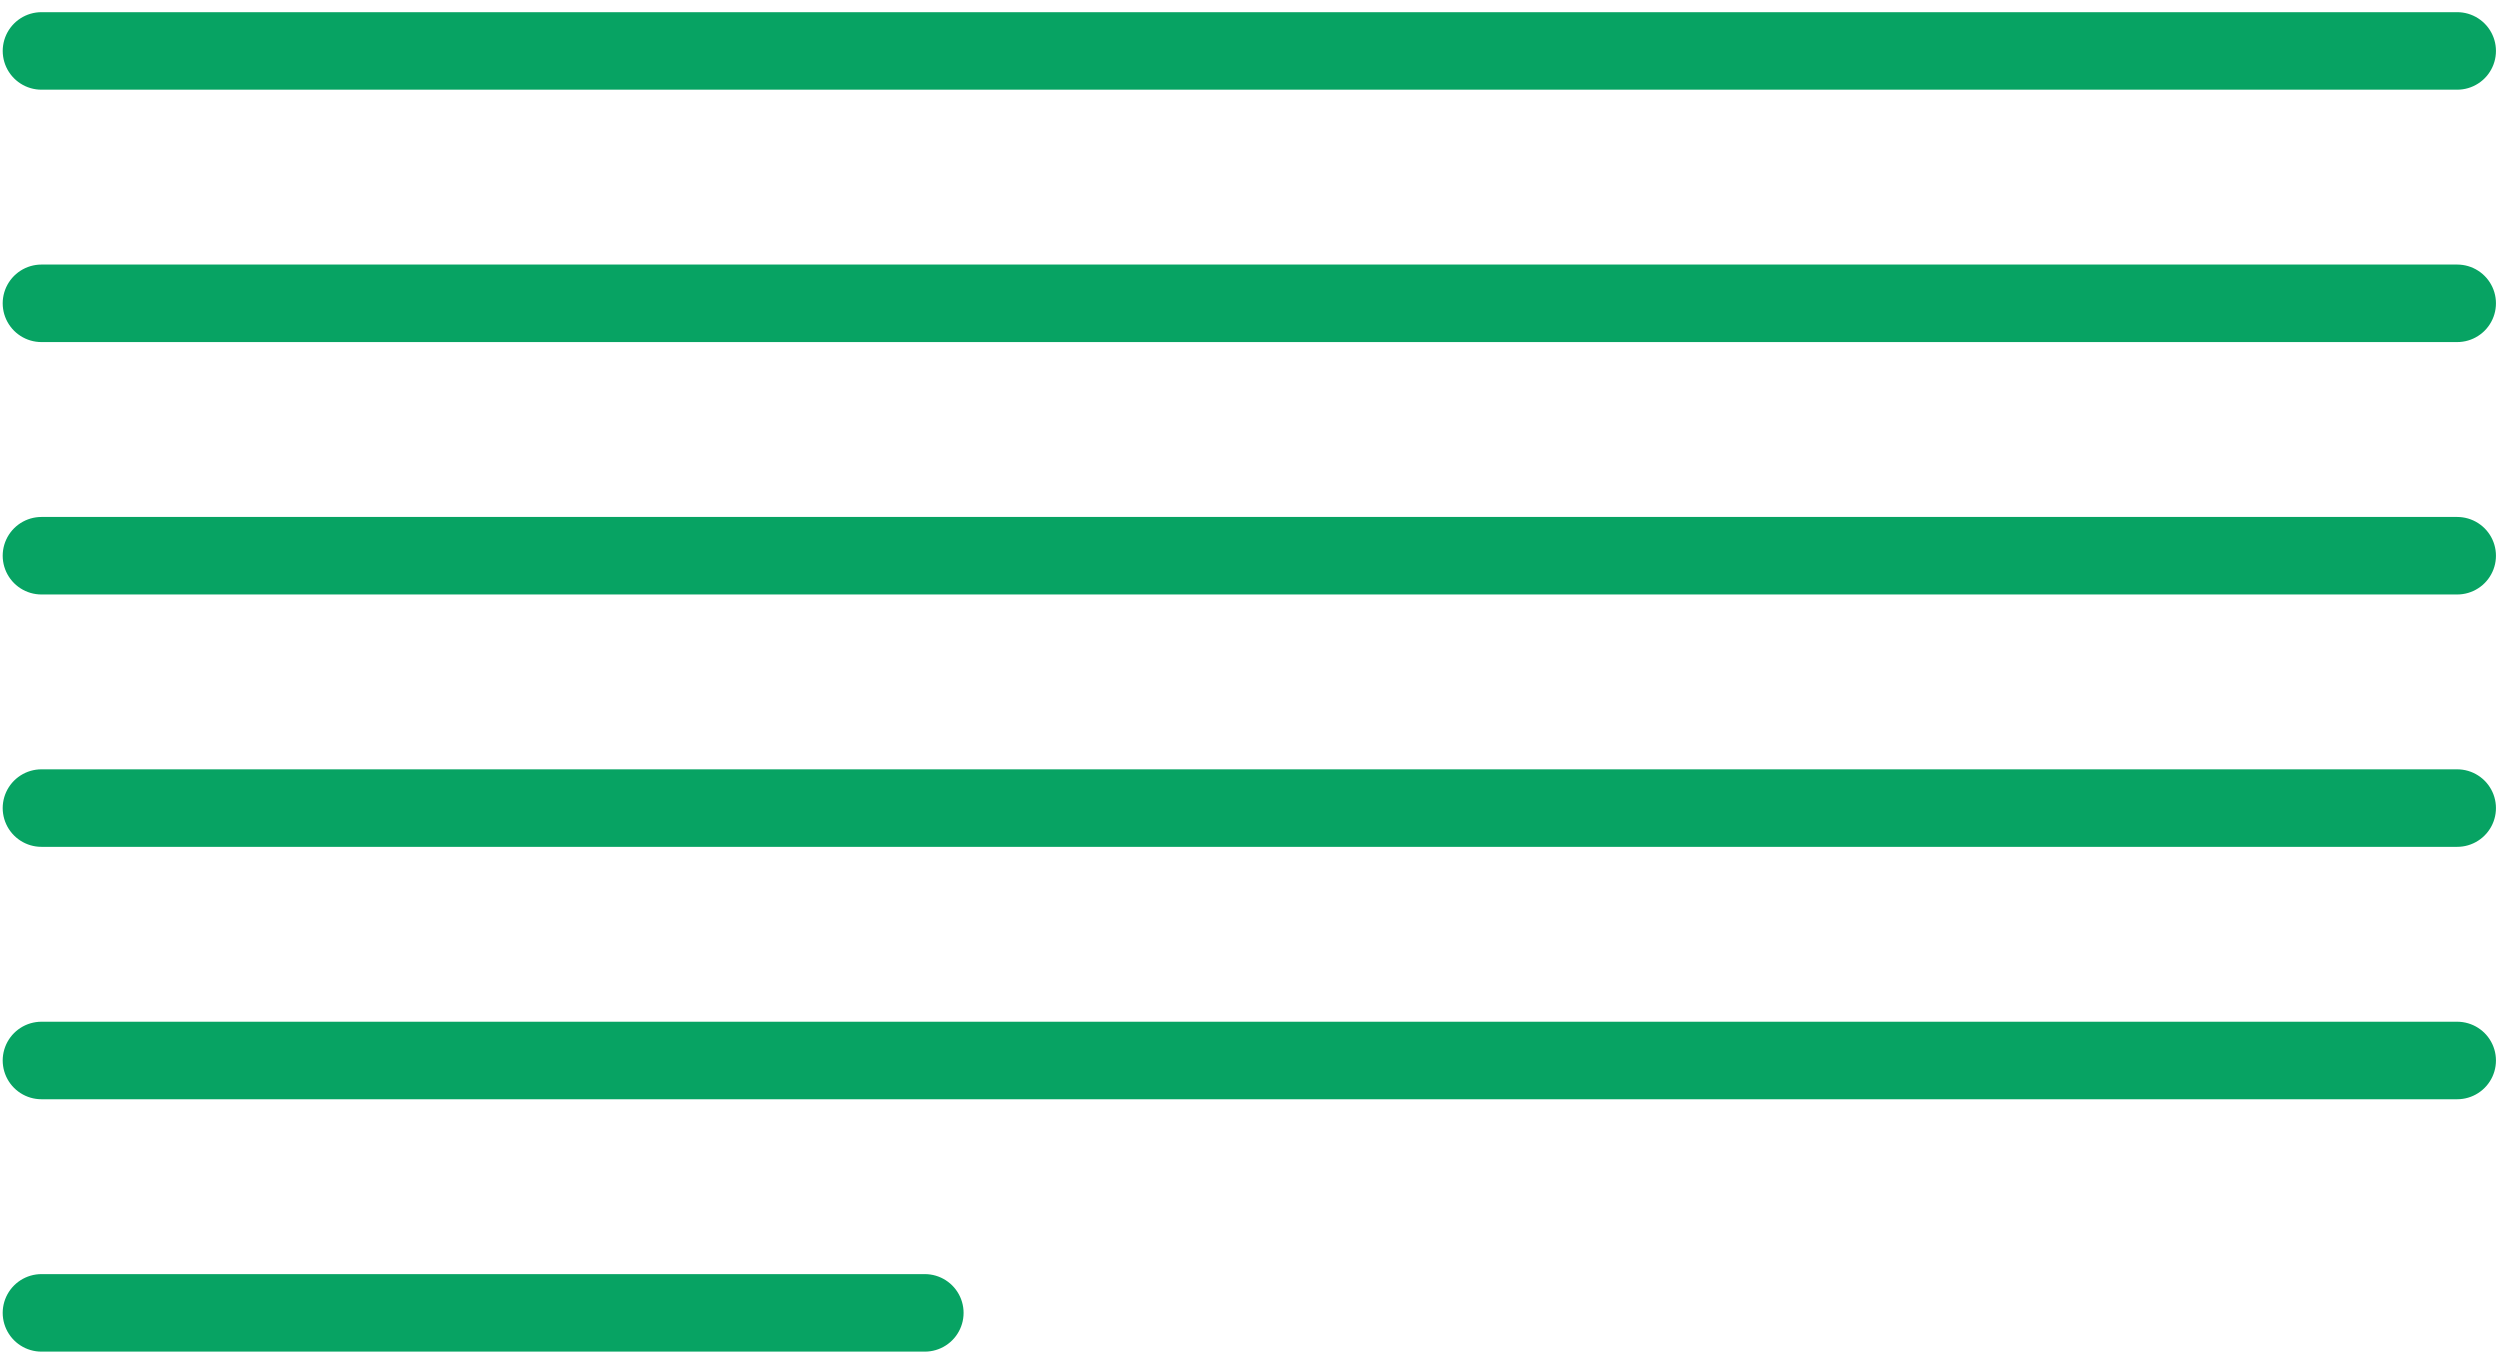 <svg width="129" height="70" viewBox="0 0 129 70" fill="none" xmlns="http://www.w3.org/2000/svg">
<path d="M2.14 2.628H126.791" stroke="#07A363" stroke-width="4" stroke-linecap="round" stroke-linejoin="round"/>
<path d="M2.139 15.651H126.791" stroke="#07A363" stroke-width="4" stroke-linecap="round" stroke-linejoin="round"/>
<path d="M2.139 28.675H126.791" stroke="#07A363" stroke-width="4" stroke-linecap="round" stroke-linejoin="round"/>
<path d="M2.139 41.697H126.791" stroke="#07A363" stroke-width="4" stroke-linecap="round" stroke-linejoin="round"/>
<path d="M2.139 54.721H126.791" stroke="#07A363" stroke-width="4" stroke-linecap="round" stroke-linejoin="round"/>
<path d="M2.139 67.744H47.721" stroke="#07A363" stroke-width="4" stroke-linecap="round" stroke-linejoin="round"/>
</svg>
